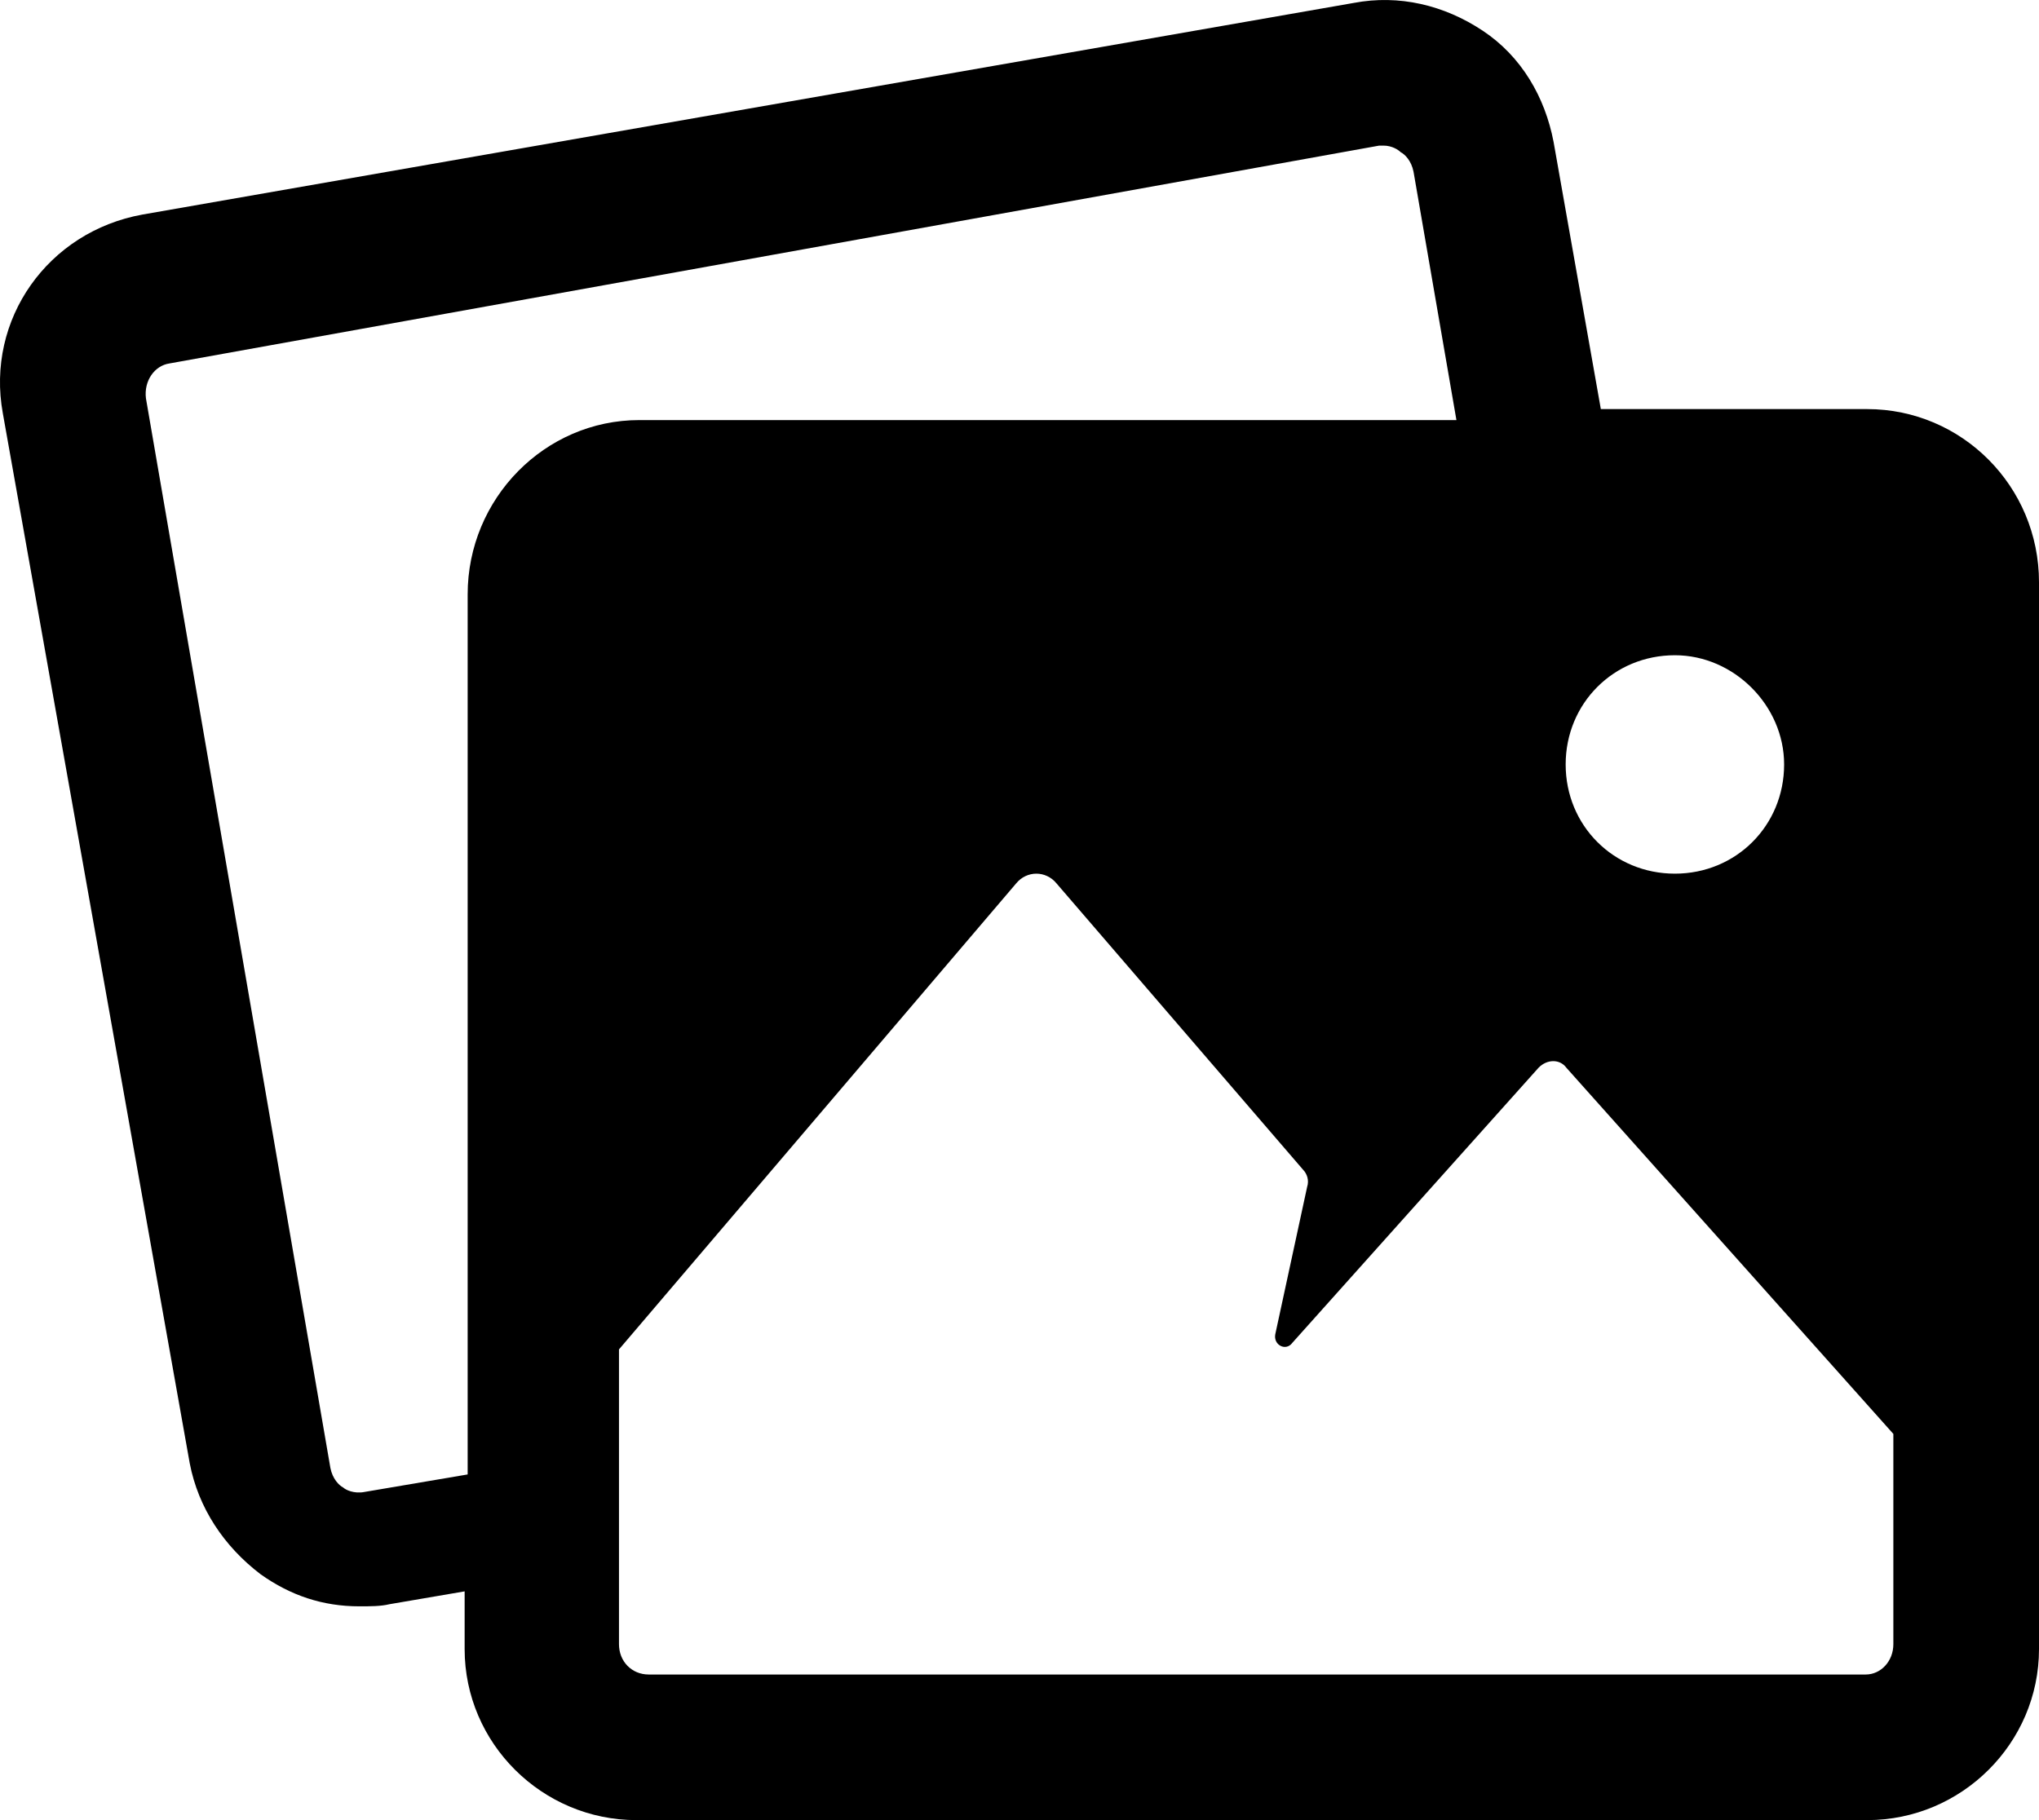 <?xml version="1.0" encoding="UTF-8"?>
<svg width="56px" height="50px" viewBox="0 0 56 50" version="1.1" xmlns="http://www.w3.org/2000/svg" xmlns:xlink="http://www.w3.org/1999/xlink">
    <!-- Generator: Sketch 52.1 (67048) - http://www.bohemiancoding.com/sketch -->
    <title>Fill 1</title>
    <desc>Created with Sketch.</desc>
    <g id="Page-1" stroke="none" stroke-width="1" fill="none" fill-rule="evenodd">
        <g id="espace-presse" transform="translate(-803, -442)" fill="#000000">
            <path d="M854.242,488 L820.817,488 C820.35,488 820,487.642 820,487.166 L820,479.069 L830.908,466.268 C831.2,465.911 831.725,465.911 832.017,466.268 L838.783,474.127 C838.9,474.246 838.958,474.425 838.9,474.604 L838.025,478.652 C837.967,478.95 838.317,479.129 838.492,478.89 L845.258,471.329 C845.492,471.091 845.842,471.091 846.017,471.329 L855,481.391 L855,487.166 C855,487.642 854.65,488 854.242,488 Z M813.016,482.984 C812.722,483.044 812.486,482.923 812.427,482.864 C812.309,482.804 812.132,482.624 812.074,482.325 L807.008,452.942 C806.949,452.463 807.243,452.044 807.655,451.984 L840.879,446 L840.997,446 C841.233,446 841.409,446.119 841.468,446.18 C841.586,446.239 841.763,446.418 841.822,446.718 L843,453.54 L820.556,453.54 C817.964,453.54 815.844,455.694 815.844,458.328 L815.844,482.504 L813.016,482.984 Z M852,463 C852,464.681 850.68,466 849,466 C847.32,466 846,464.681 846,463 C846,461.321 847.32,460 849,460 C850.62,460 852,461.381 852,463 Z M854.281,453.238 L846.966,453.238 L845.668,445.897 C845.432,444.664 844.784,443.548 843.722,442.843 C842.66,442.138 841.421,441.845 840.182,442.08 L806.913,447.894 C804.317,448.363 802.606,450.772 803.078,453.355 L808.21,482.193 C808.446,483.426 809.154,484.482 810.157,485.246 C810.983,485.833 811.868,486.127 812.87,486.127 C813.165,486.127 813.46,486.127 813.696,486.069 L815.761,485.716 L815.761,487.302 C815.761,489.886 817.885,492 820.48,492 L854.281,492 C856.876,492 859,489.886 859,487.302 L859,457.996 C859,455.353 856.876,453.238 854.281,453.238 Z" id="Fill-1"></path>
        </g>
    </g>
</svg>